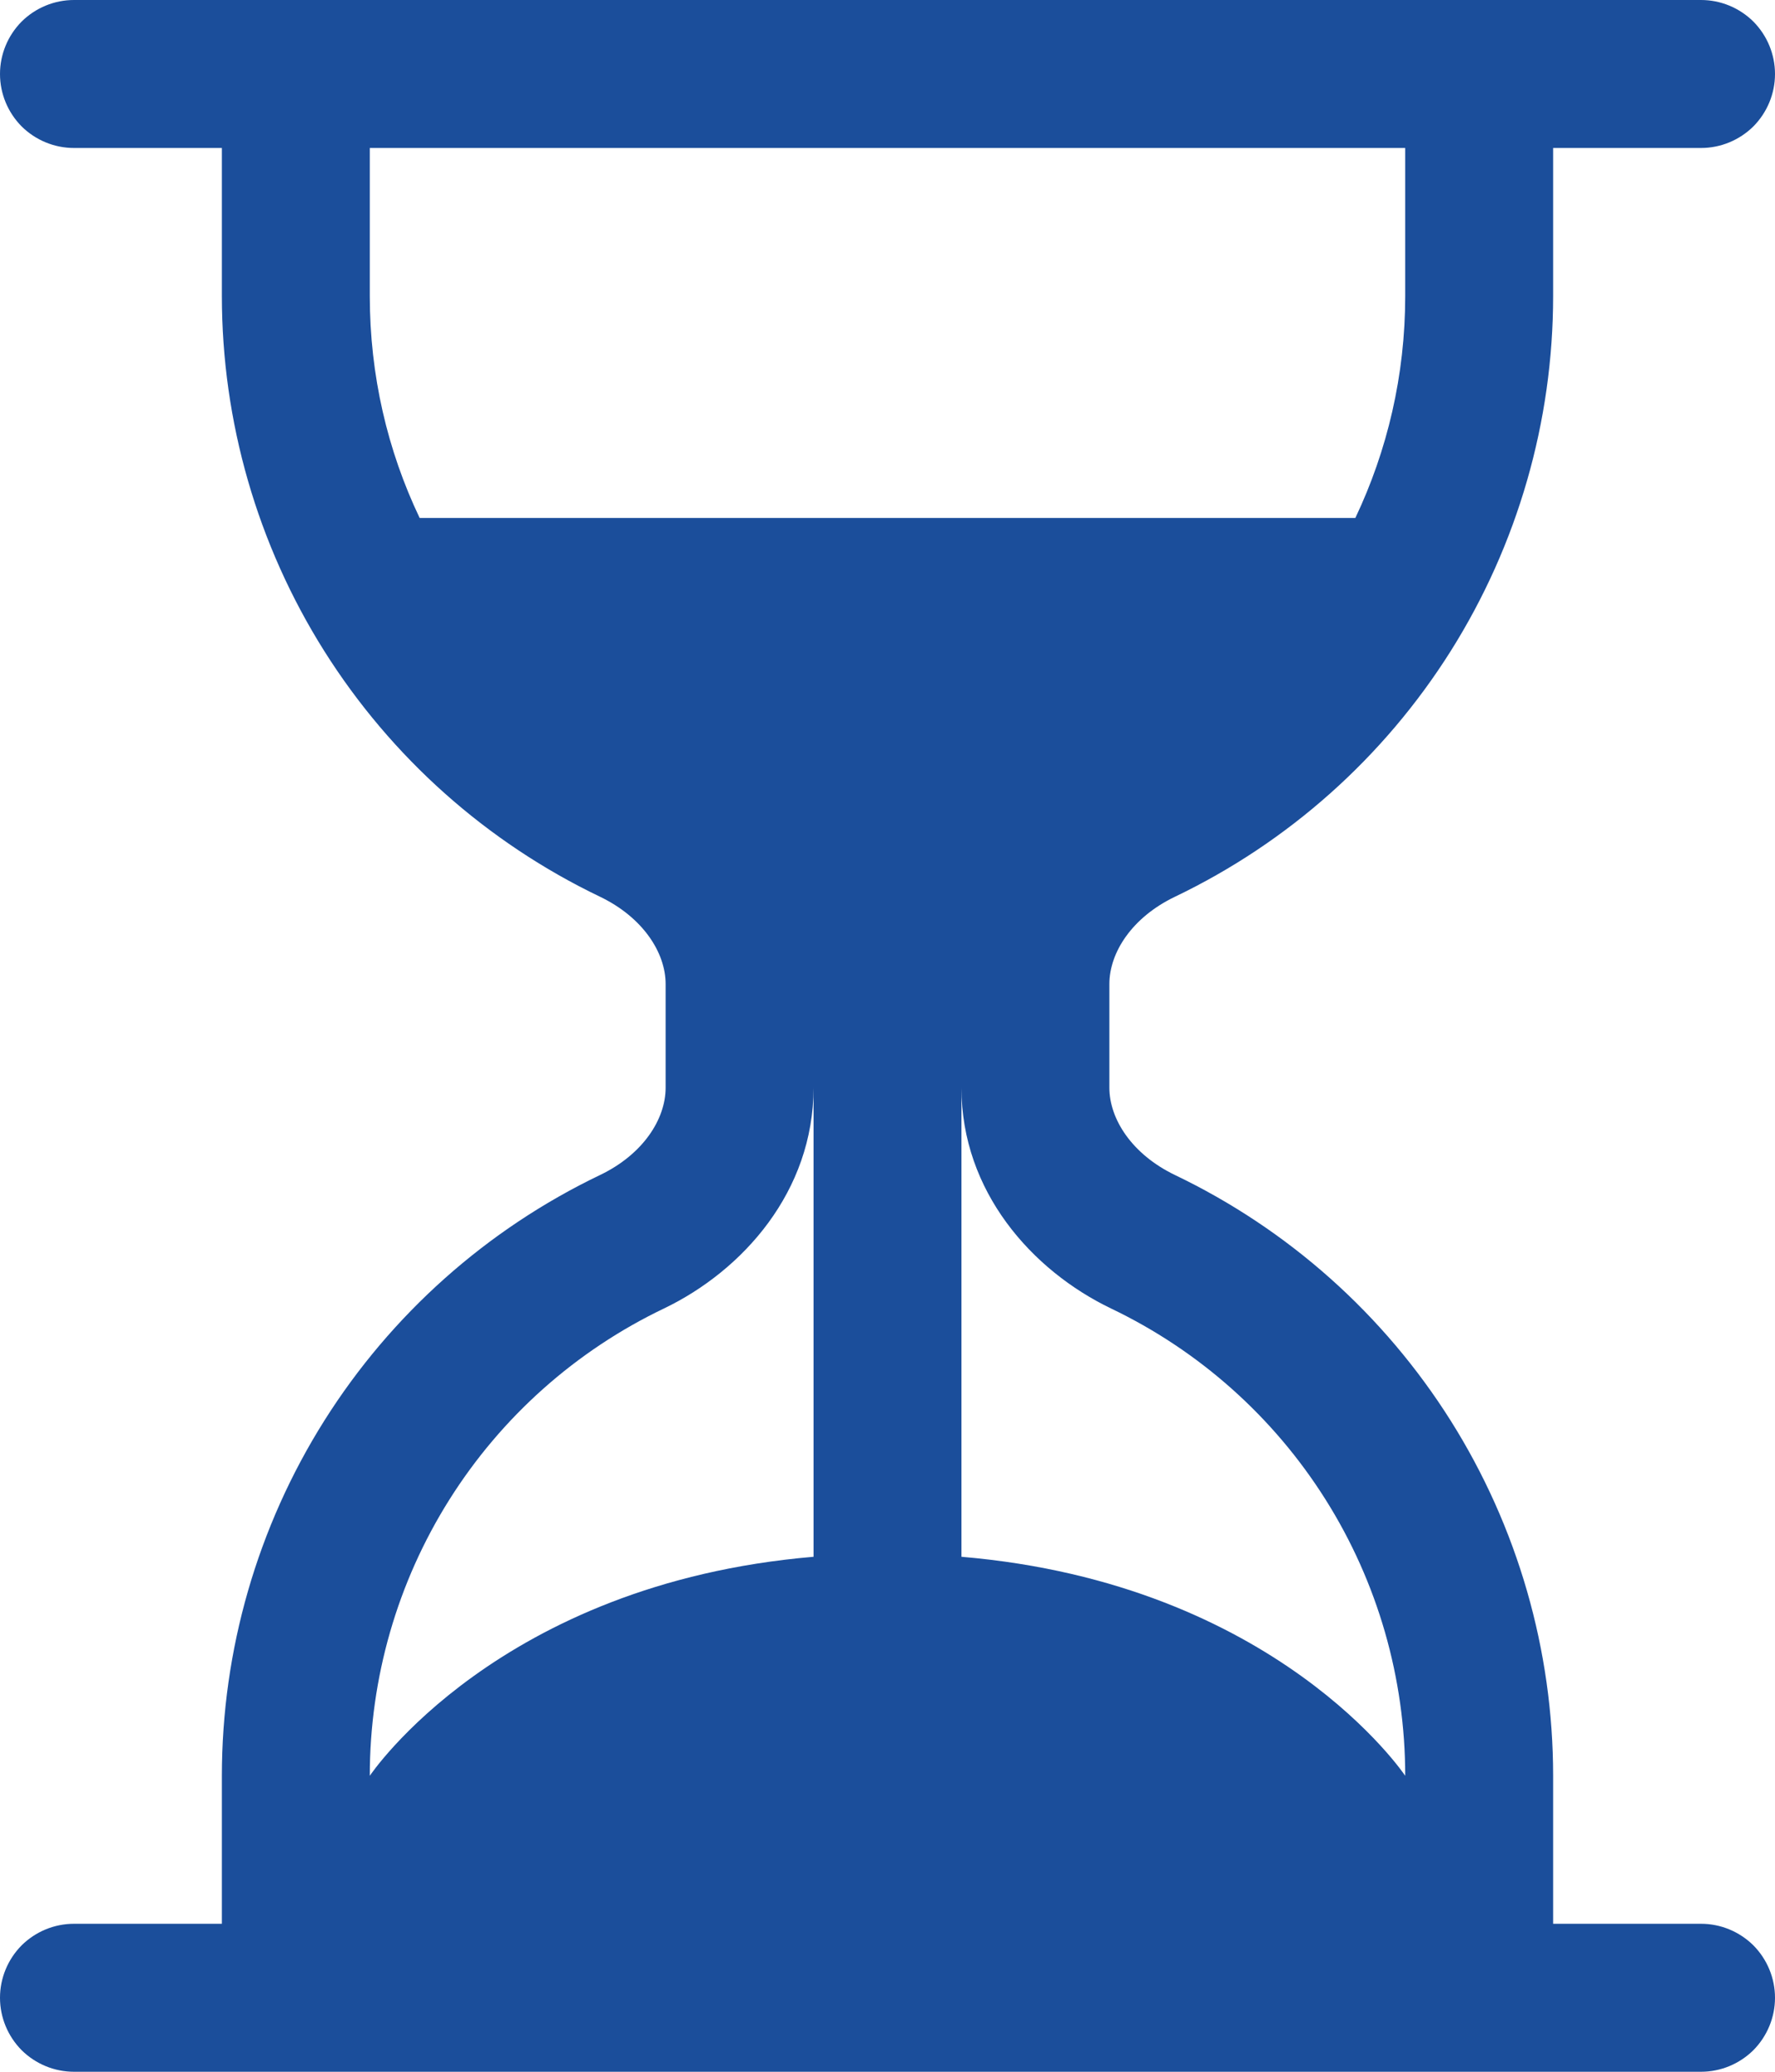 <?xml version="1.0" encoding="UTF-8"?> <svg xmlns="http://www.w3.org/2000/svg" width="12" height="14" viewBox="0 0 12 14" fill="none"> <path d="M0.5 14C0.367 14 0.24 13.947 0.146 13.854C0.053 13.76 0 13.633 0 13.5C0 13.367 0.053 13.24 0.146 13.146C0.24 13.053 0.367 13 0.5 13H1.5V12C1.5 11.151 1.74 10.319 2.192 9.601C2.645 8.882 3.291 8.307 4.057 7.94C4.347 7.801 4.5 7.563 4.5 7.35V6.65C4.5 6.437 4.346 6.199 4.057 6.06C3.291 5.693 2.645 5.118 2.192 4.399C1.74 3.681 1.5 2.849 1.5 2V1H0.5C0.367 1 0.24 0.947 0.146 0.854C0.053 0.76 0 0.633 0 0.5C0 0.367 0.053 0.24 0.146 0.146C0.24 0.053 0.367 0 0.5 0H11.5C11.633 0 11.76 0.053 11.854 0.146C11.947 0.24 12 0.367 12 0.5C12 0.633 11.947 0.76 11.854 0.854C11.76 0.947 11.633 1 11.5 1H10.5V2C10.5 2.849 10.26 3.681 9.808 4.399C9.355 5.118 8.709 5.693 7.943 6.06C7.653 6.199 7.5 6.437 7.5 6.65V7.35C7.5 7.563 7.654 7.801 7.943 7.94C8.709 8.307 9.355 8.882 9.808 9.601C10.26 10.319 10.5 11.151 10.5 12V13H11.5C11.633 13 11.76 13.053 11.854 13.146C11.947 13.24 12 13.367 12 13.5C12 13.633 11.947 13.76 11.854 13.854C11.76 13.947 11.633 14 11.5 14H0.5ZM2.5 1V2C2.5 2.537 2.62 3.045 2.837 3.5H9.163C9.379 3.045 9.5 2.537 9.5 2V1H2.5ZM5.5 7.35C5.5 8.051 5.022 8.586 4.489 8.842C3.893 9.127 3.39 9.575 3.038 10.134C2.686 10.693 2.5 11.34 2.5 12C2.5 12 3.366 10.701 5.5 10.52V7.35ZM6.5 7.35V10.52C8.634 10.701 9.5 12 9.5 12C9.5 11.34 9.314 10.693 8.962 10.134C8.61 9.575 8.107 9.127 7.511 8.842C6.978 8.586 6.5 8.052 6.5 7.351V7.35Z" fill="#1B4E9B"></path> </svg> 